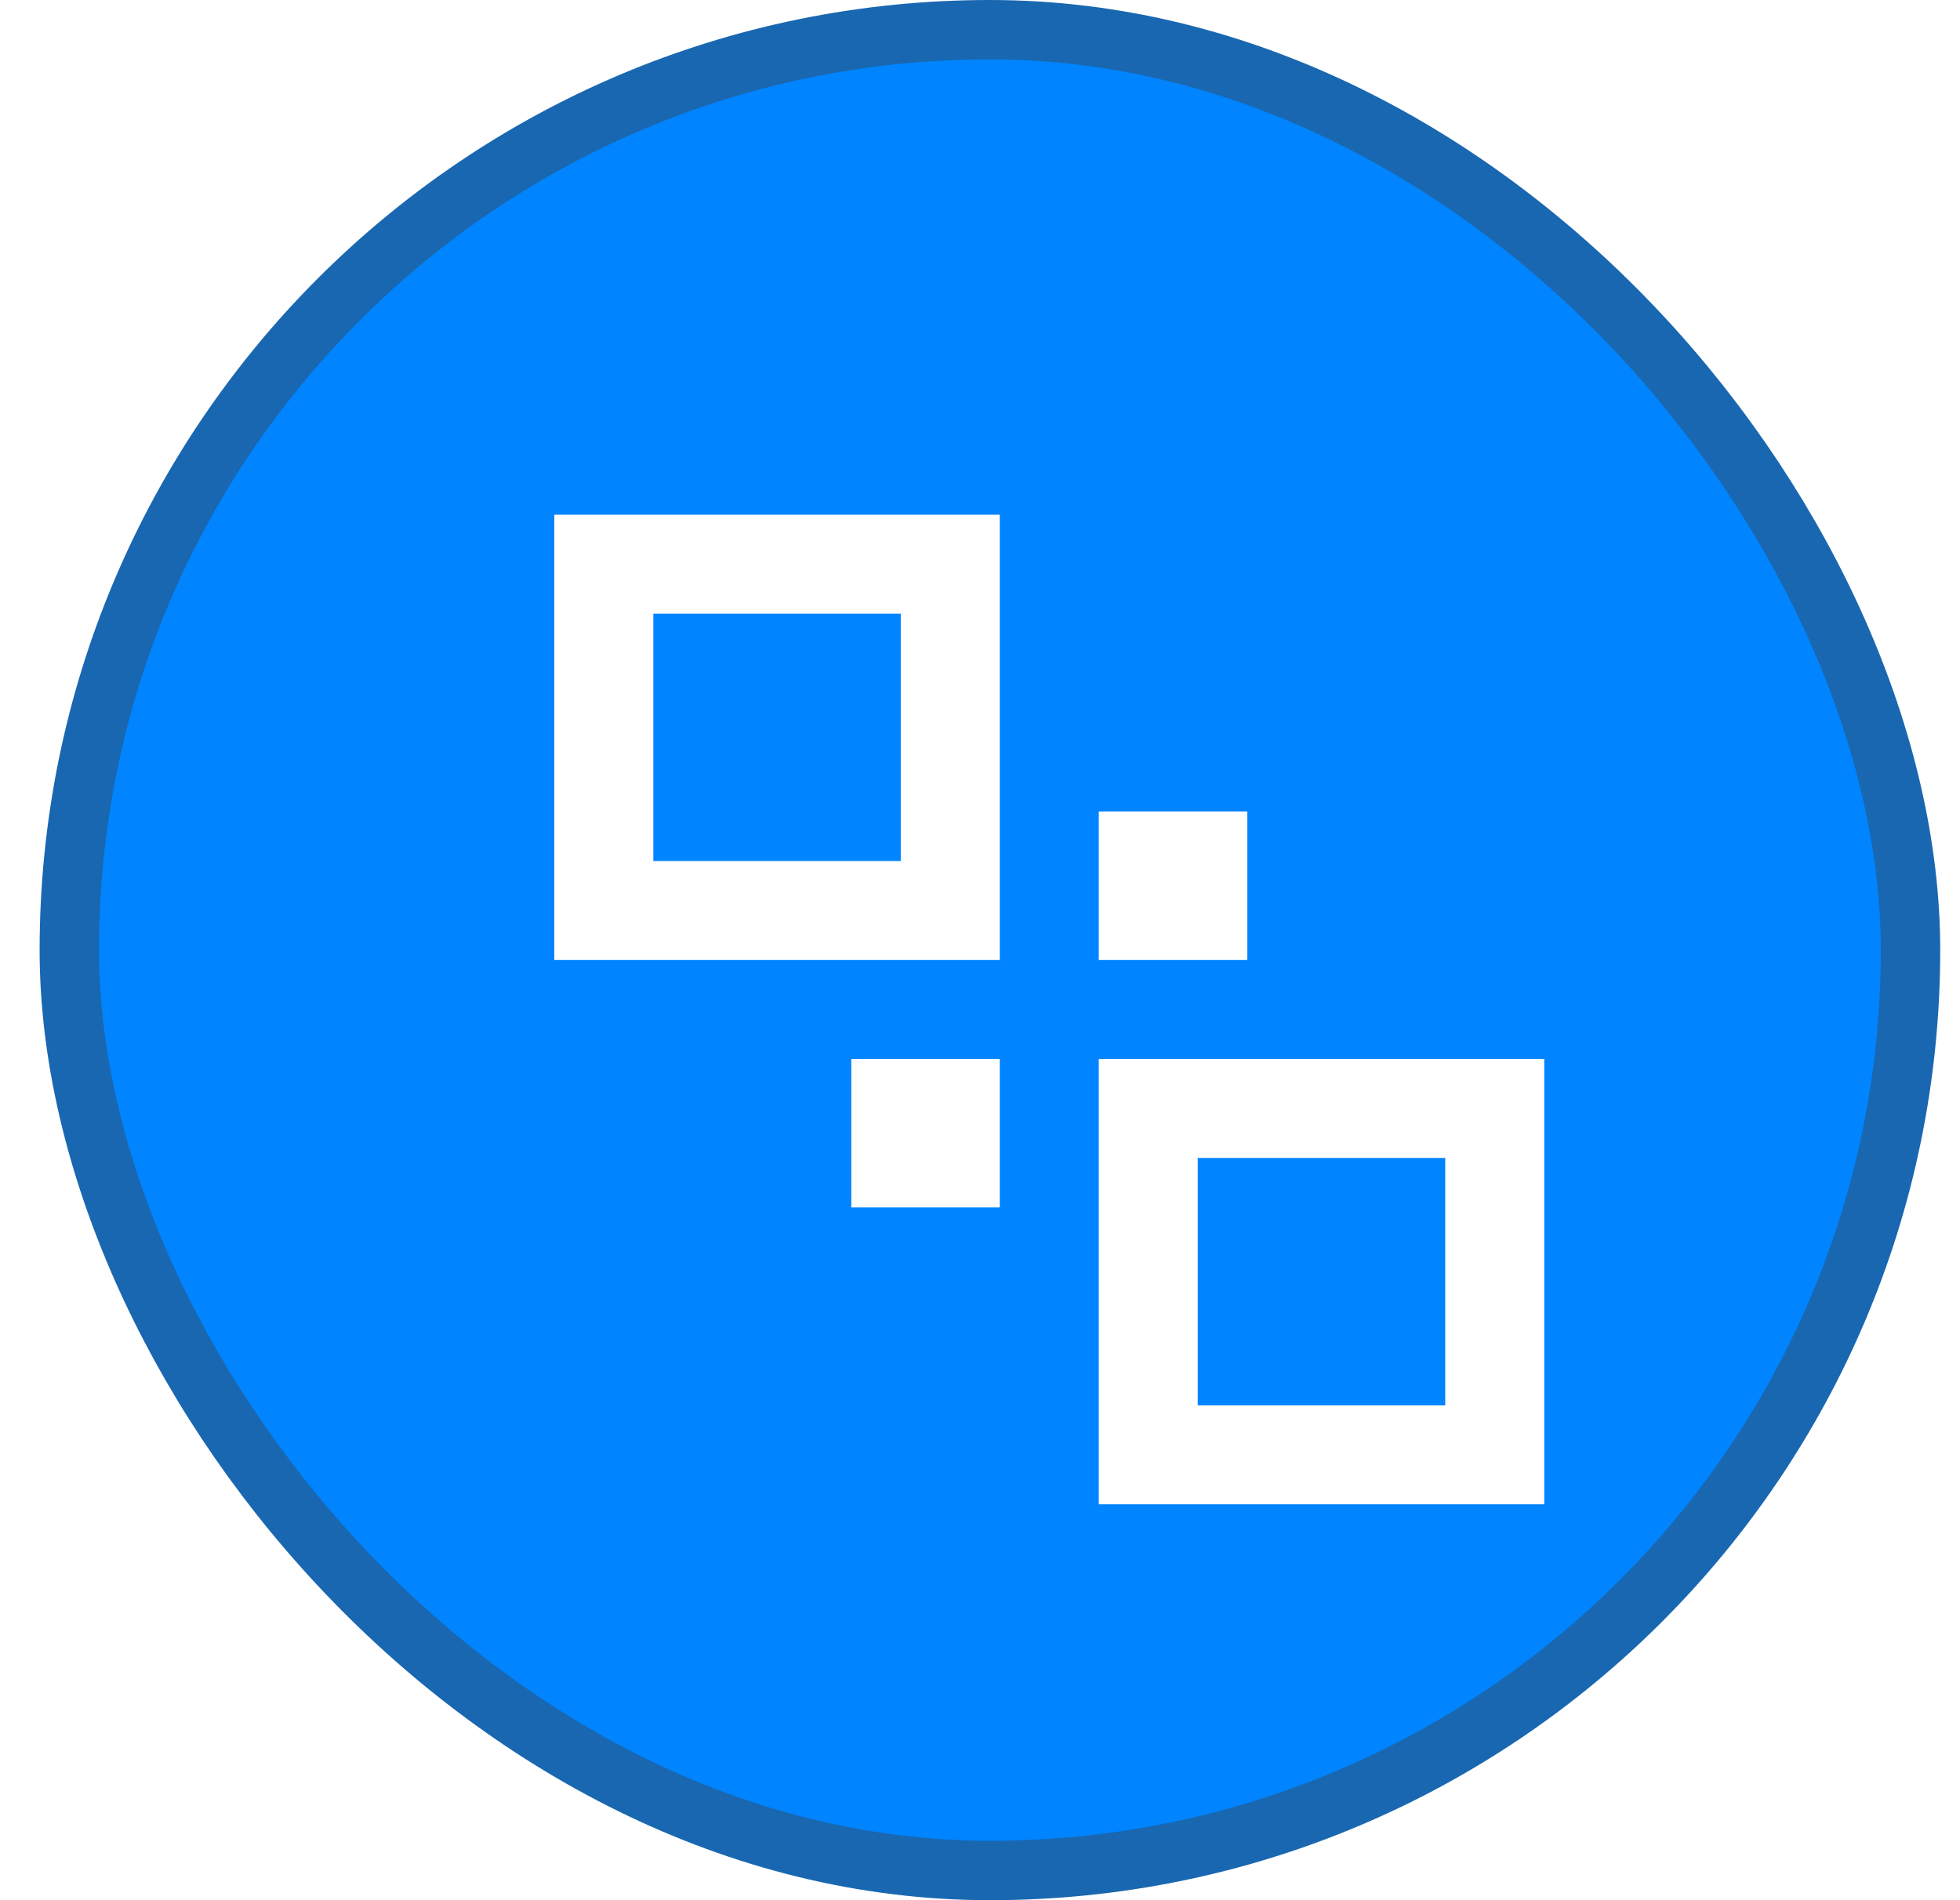 <svg width="33" height="32" viewBox="0 0 33 32" fill="none" xmlns="http://www.w3.org/2000/svg">
<rect x="1.167" y="0.5" width="31" height="31" rx="15.5" fill="#0084FF"/>
<rect x="1.167" y="0.5" width="31" height="31" rx="15.5" stroke="#1967B0"/>
<g clip-path="url(#clip0_129_167)">
<g filter="url(#filter0_d_129_167)">
<path d="M8.333 7.667H15.833V15.167H8.333V7.667ZM14.166 9.333H10V13.5H14.166V9.333ZM25 16.833V24.333H17.5V16.833H25ZM19.166 22.667H23.333V18.5H19.166V22.667ZM20 12.667V15.167H17.5V12.667H20ZM15.833 19.333H13.333V16.833H15.833V19.333Z" fill="white"/>
</g>
</g>
<defs>
<filter id="filter0_d_129_167" x="8.333" y="7.667" width="18.666" height="18.667" filterUnits="userSpaceOnUse" color-interpolation-filters="sRGB">
<feFlood flood-opacity="0" result="BackgroundImageFix"/>
<feColorMatrix in="SourceAlpha" type="matrix" values="0 0 0 0 0 0 0 0 0 0 0 0 0 0 0 0 0 0 127 0" result="hardAlpha"/>
<feOffset dx="1" dy="1"/>
<feGaussianBlur stdDeviation="0.5"/>
<feComposite in2="hardAlpha" operator="out"/>
<feColorMatrix type="matrix" values="0 0 0 0 0 0 0 0 0 0 0 0 0 0 0 0 0 0 0.25 0"/>
<feBlend mode="normal" in2="BackgroundImageFix" result="effect1_dropShadow_129_167"/>
<feBlend mode="normal" in="SourceGraphic" in2="effect1_dropShadow_129_167" result="shape"/>
</filter>
<clipPath id="clip0_129_167">
<rect width="20" height="20" fill="white" transform="translate(6.667 6)"/>
</clipPath>
</defs>
</svg>

